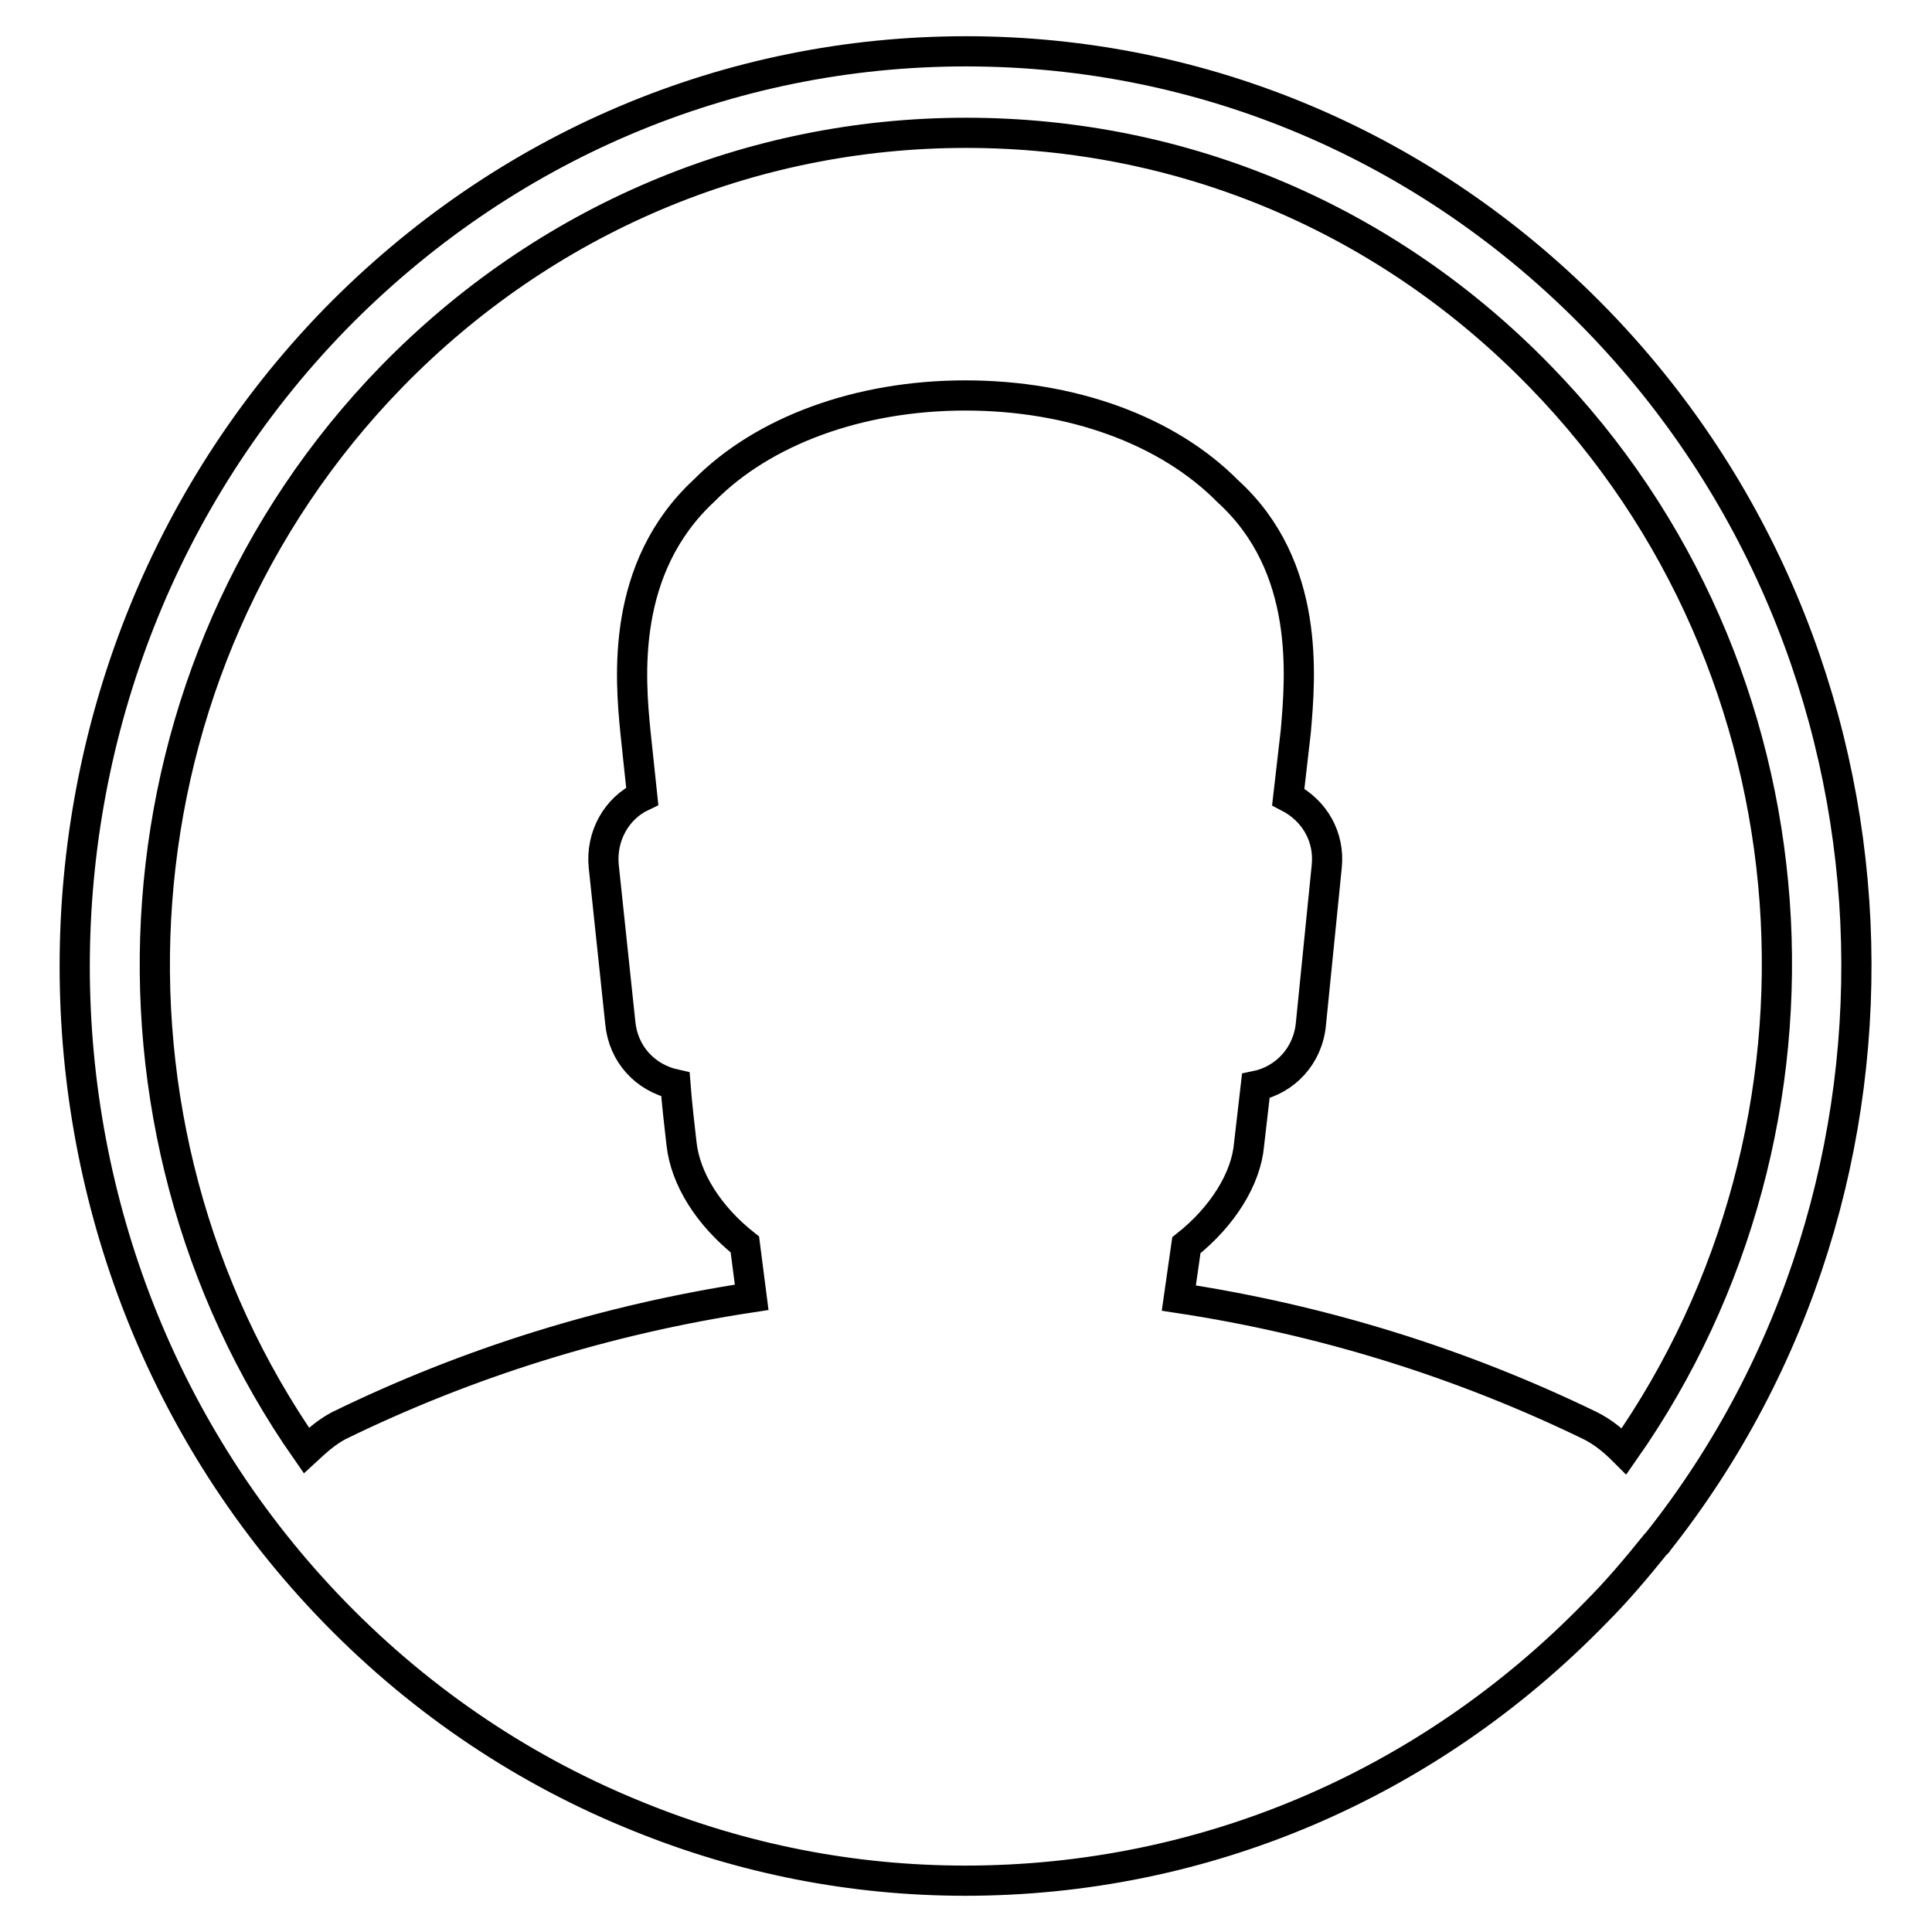 <?xml version="1.0" encoding="utf-8"?>
<!-- Svg Vector Icons : http://www.onlinewebfonts.com/icon -->
<!DOCTYPE svg PUBLIC "-//W3C//DTD SVG 1.1//EN" "http://www.w3.org/Graphics/SVG/1.1/DTD/svg11.dtd">
<svg version="1.1" xmlns="http://www.w3.org/2000/svg" xmlns:xlink="http://www.w3.org/1999/xlink" x="0px" y="0px" viewBox="0 0 256 256" enable-background="new 0 0 256 256" xml:space="preserve">
<g> <path stroke-width="4" fill-opacity="0" stroke="#000000"  d="M219.6,204.4C219.6,204.4,219.6,204.4,219.6,204.4C219.6,204.4,219.6,204.5,219.6,204.4 c-0.1,0.1-0.1,0.1-0.2,0.2c-2.5,3.1-5.1,6.2-8,9.1c-22.3,22.9-52,35.5-83.5,35.5c-15,0-29.5-2.9-43.1-8.4 c-15-6-28.7-15.1-40.4-27.1c-46-47.2-46-124.1,0-171.4C66.8,19.4,96.5,6.8,128,6.8c31.5,0,61.2,12.6,83.5,35.5 C254.6,86.6,257.3,156.9,219.6,204.4z M204.1,49.9c-20.3-20.9-47.3-32.3-76.1-32.3c-28.7,0-55.8,11.5-76.1,32.3 c-37.7,38.7-41.4,99.2-11.3,142.3c1.3-1.2,2.6-2.4,4.3-3.3c17.2-8.4,35.6-14.1,54.7-17l-0.9-7c-4.8-3.8-7.9-8.7-8.4-13.4 c-0.3-2.6-0.6-5.2-0.8-7.8c-4.1-0.9-6.9-4.1-7.3-8.1L80,114.8c-0.4-4,1.7-7.7,5.1-9.3L84.2,97c-0.7-7.1-2-21.7,9.1-32 c7.8-7.9,20.5-12.6,34.6-12.6c14.1,0,26.8,4.6,34.8,12.7c11,10,9.6,24.7,9,31.8l-1,8.7c3.5,1.8,5.5,5.3,5.1,9.2l-2.1,20.9 c-0.4,4.2-3.4,7.4-7.3,8.2l-0.9,7.8c-0.4,4.5-3.5,9.5-8.3,13.3l-1,7c19.1,2.9,37.4,8.6,54.5,16.9c1.8,0.9,3.2,2.1,4.5,3.4 C245.5,149.1,241.8,88.6,204.1,49.9z"/></g>
</svg>